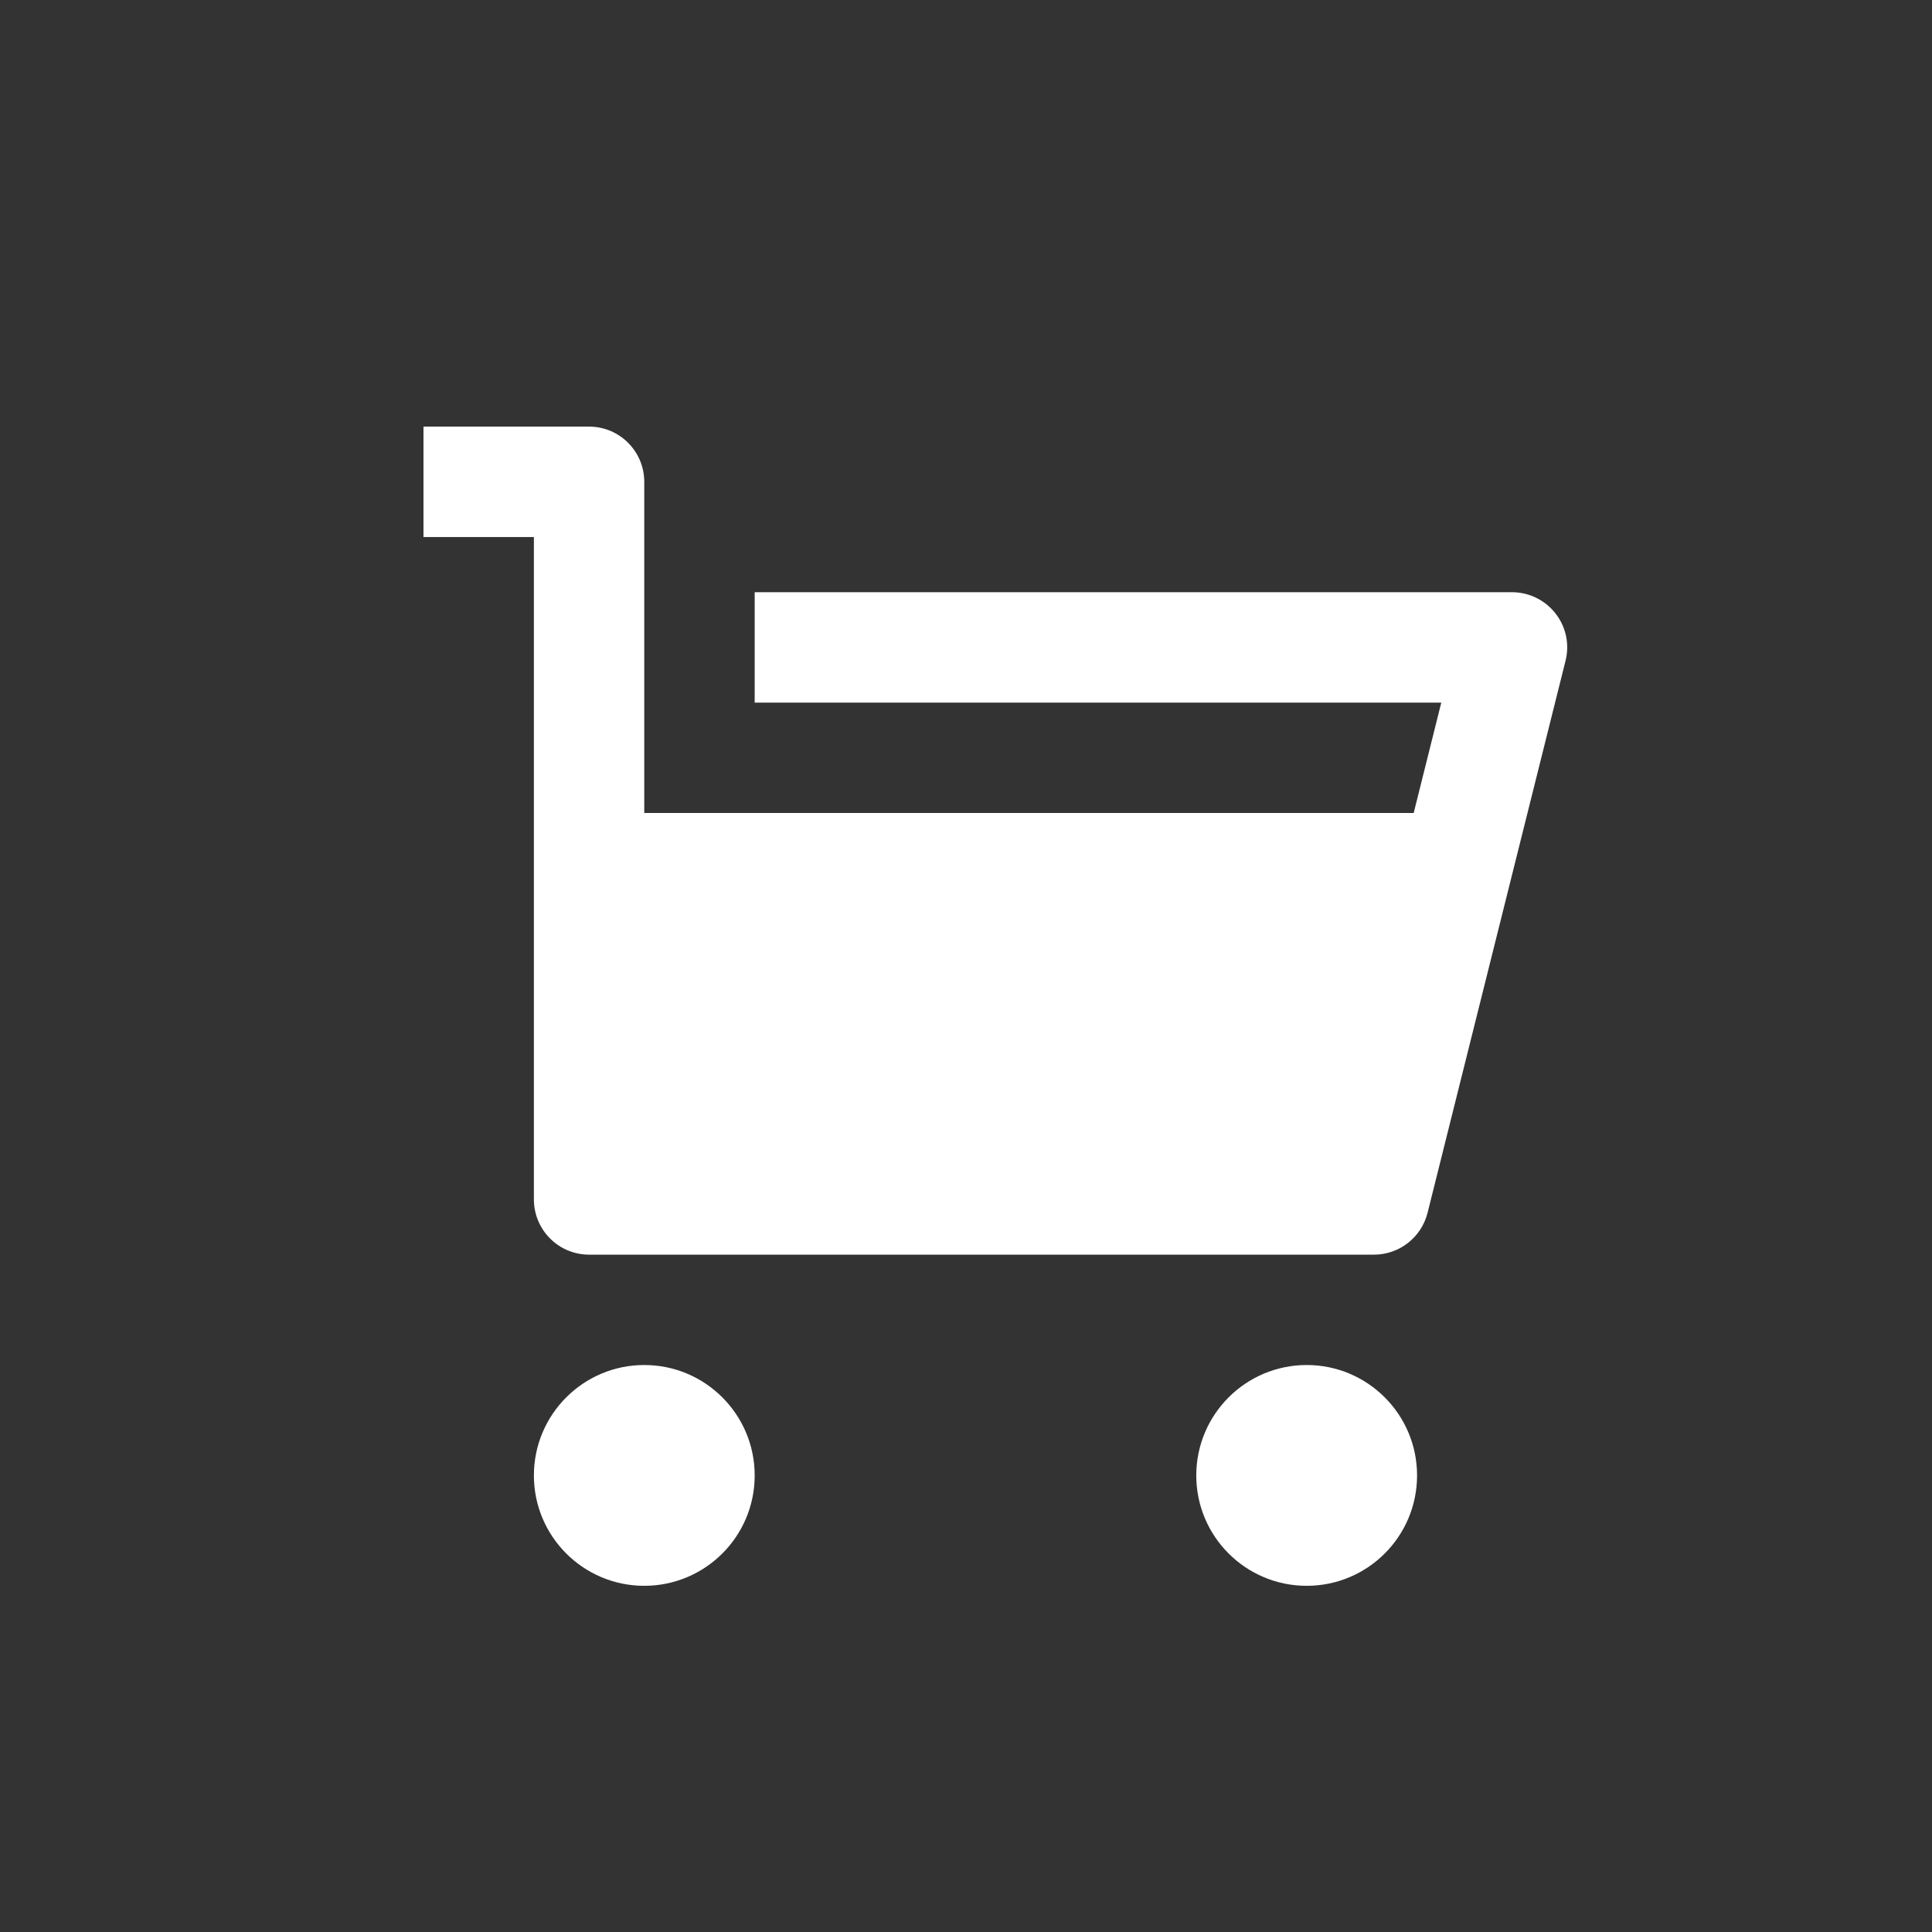 <svg width="32" height="32" viewBox="0 0 32 32" fill="none" xmlns="http://www.w3.org/2000/svg">
    <rect x="0" y="0" width="32" height="32" fill="#333333" stroke="none"/>
    <path
        d="M10.671 13.466H23.415L23.872 11.638H12.5V9.809H25.043C25.548 9.809 25.958 10.219 25.958 10.723C25.958 10.798 25.948 10.873 25.93 10.945L23.645 20.088C23.543 20.495 23.177 20.781 22.758 20.781H9.757C9.252 20.781 8.843 20.371 8.843 19.866V8.895H7.014V7.066H9.757C10.262 7.066 10.671 7.476 10.671 7.981V13.466ZM10.671 26.266C9.662 26.266 8.843 25.448 8.843 24.438C8.843 23.428 9.662 22.609 10.671 22.609C11.681 22.609 12.5 23.428 12.5 24.438C12.5 25.448 11.681 26.266 10.671 26.266ZM21.643 26.266C20.633 26.266 19.814 25.448 19.814 24.438C19.814 23.428 20.633 22.609 21.643 22.609C22.653 22.609 23.471 23.428 23.471 24.438C23.471 25.448 22.653 26.266 21.643 26.266Z"
        fill="white" />
</svg>